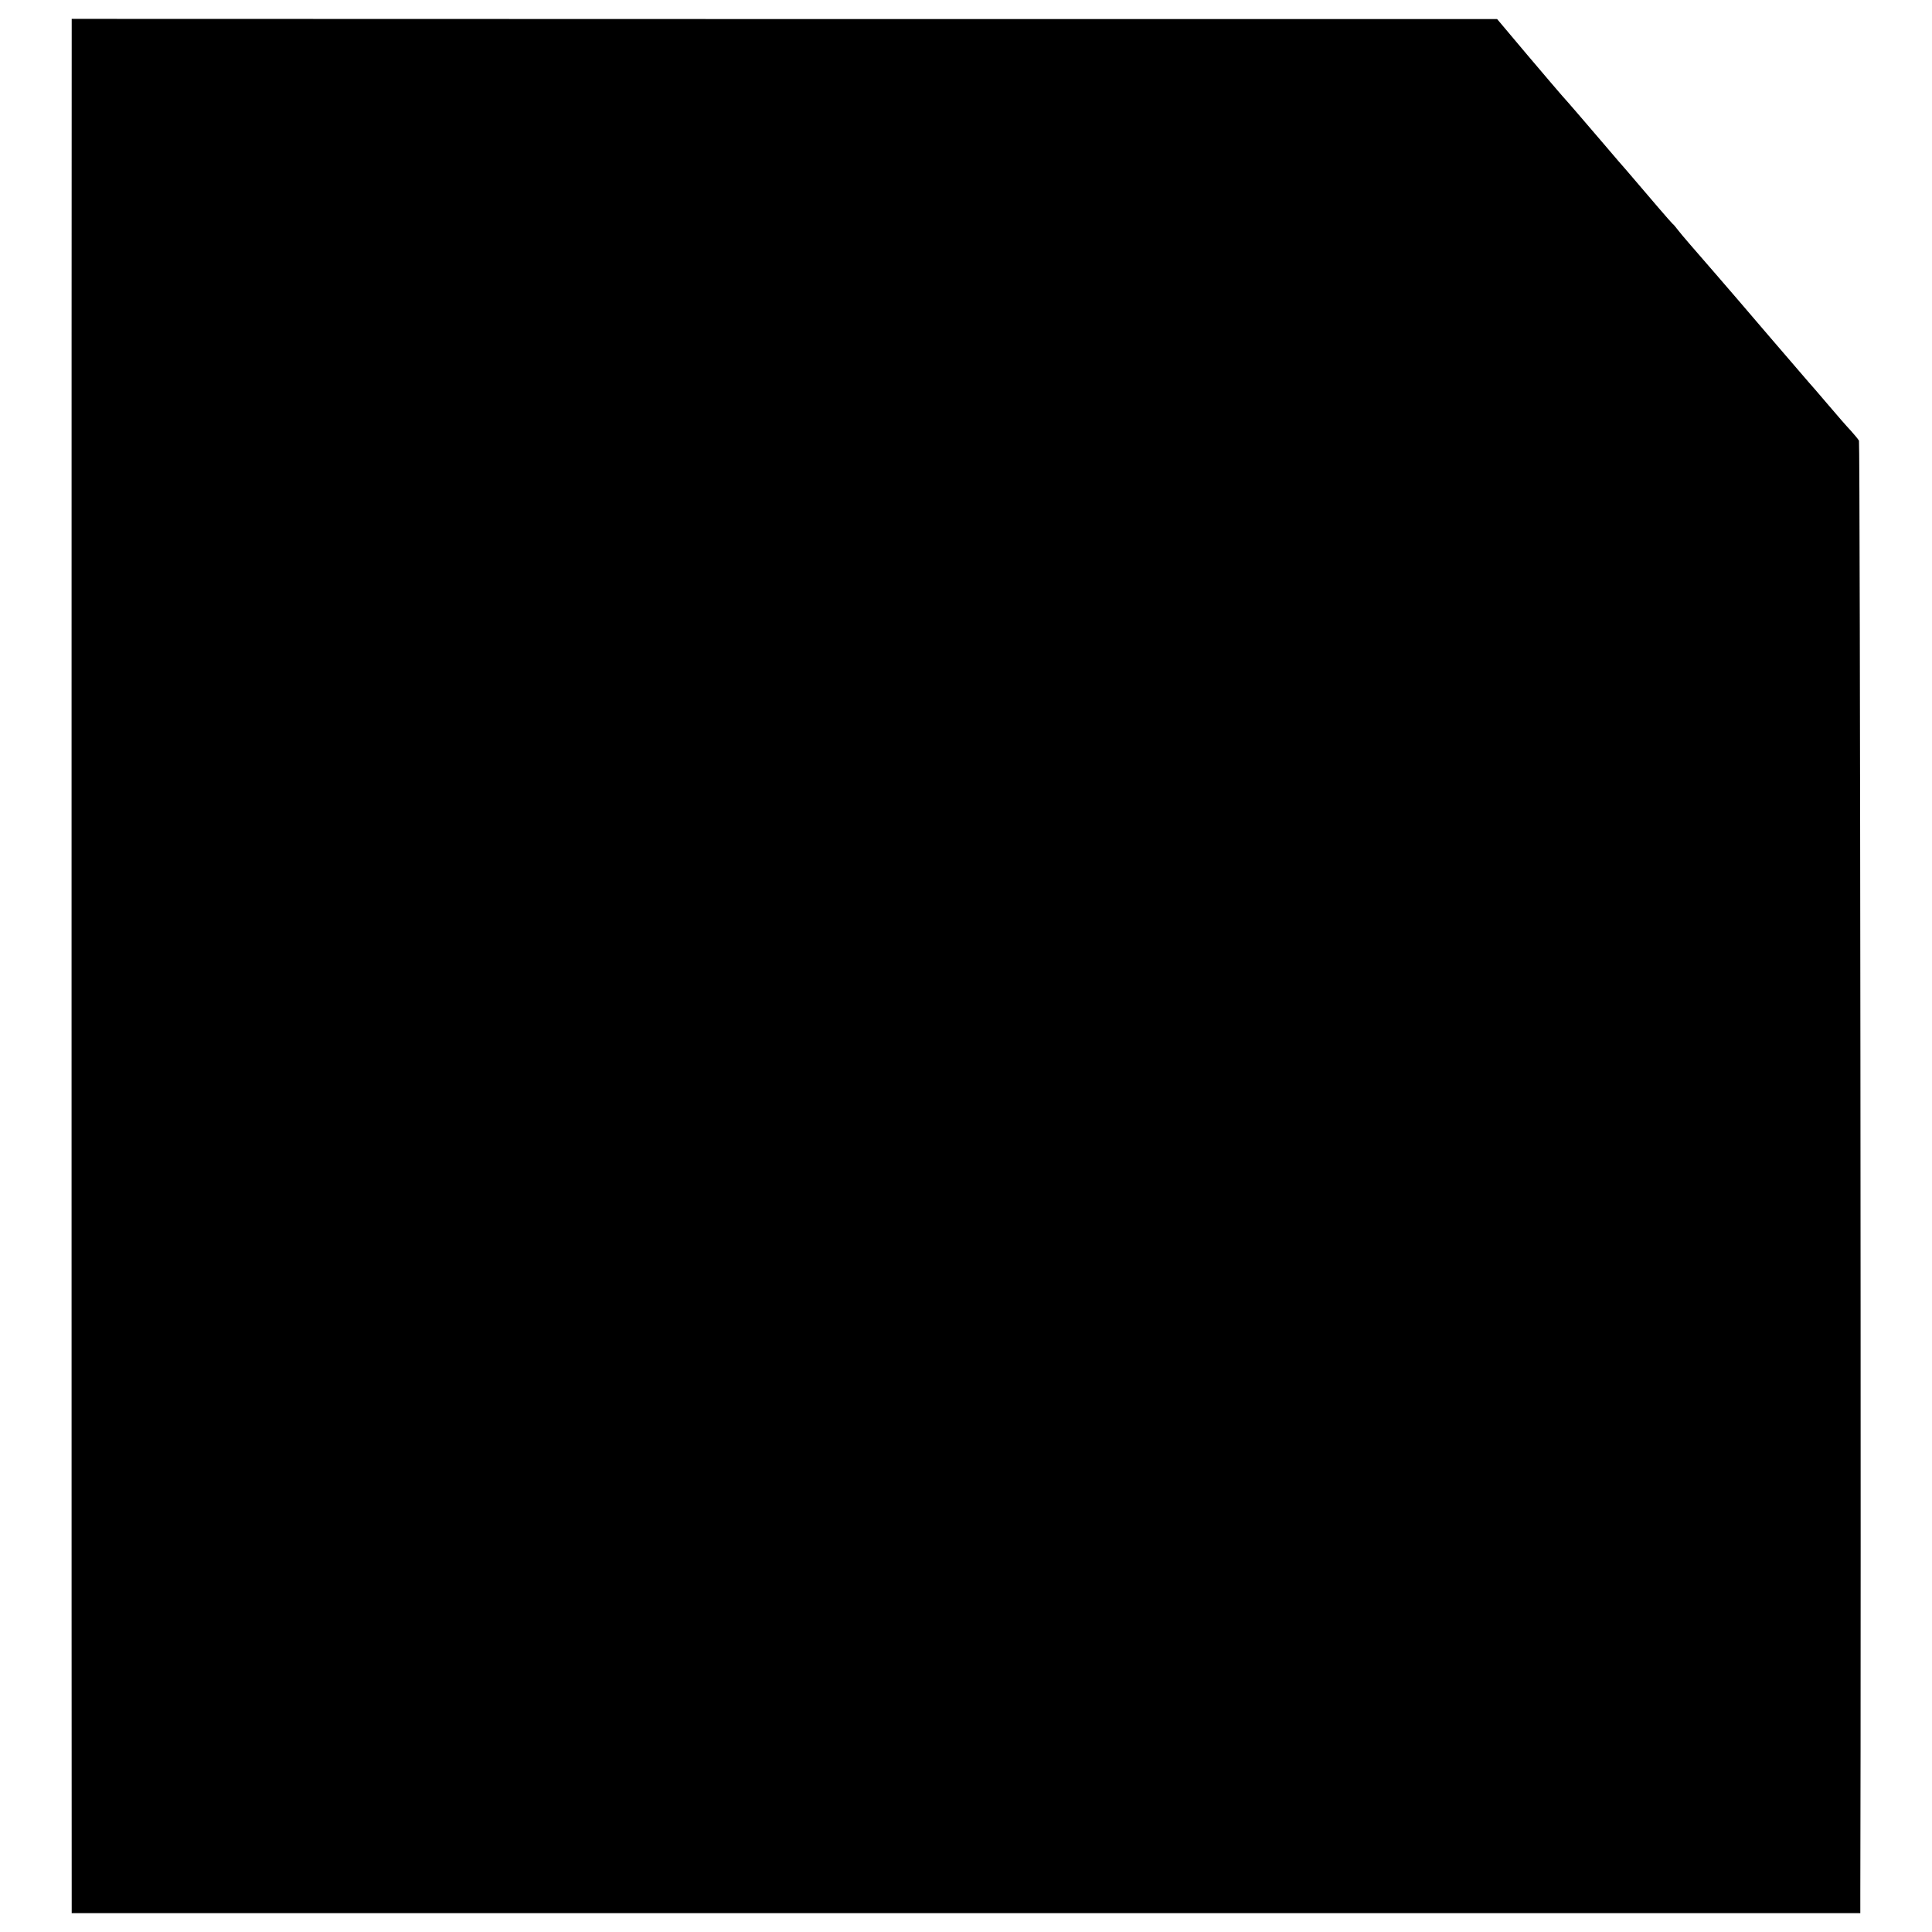 <?xml version="1.0" standalone="no"?>
<!DOCTYPE svg PUBLIC "-//W3C//DTD SVG 20010904//EN"
 "http://www.w3.org/TR/2001/REC-SVG-20010904/DTD/svg10.dtd">
<svg version="1.0" xmlns="http://www.w3.org/2000/svg"
 width="1024pt" height="1024pt" viewBox="0 0 1024 1024"
 preserveAspectRatio="xMidYMid meet">
<g transform="translate(0,1024) scale(0.1,-0.1)"
fill="#000000" stroke="none">
<path d="M380 10068 c-1 -94 -1 -9892 0 -9935 l0 -33 4740 0 4740 0 0 103 c5
1511 -1 7691 -7 7701 -4 8 -24 32 -43 53 -20 21 -76 85 -125 143 -49 58 -92
107 -95 110 -3 3 -99 115 -215 250 -115 135 -241 281 -280 326 -126 145 -180
207 -200 233 -11 14 -24 31 -31 36 -9 8 -118 135 -220 255 -12 14 -41 48 -65
75 -24 28 -66 77 -94 110 -89 104 -179 209 -205 237 -14 16 -97 113 -185 217
l-160 190 -3777 0 -3778 1 0 -72z"/>
</g>
</svg>
